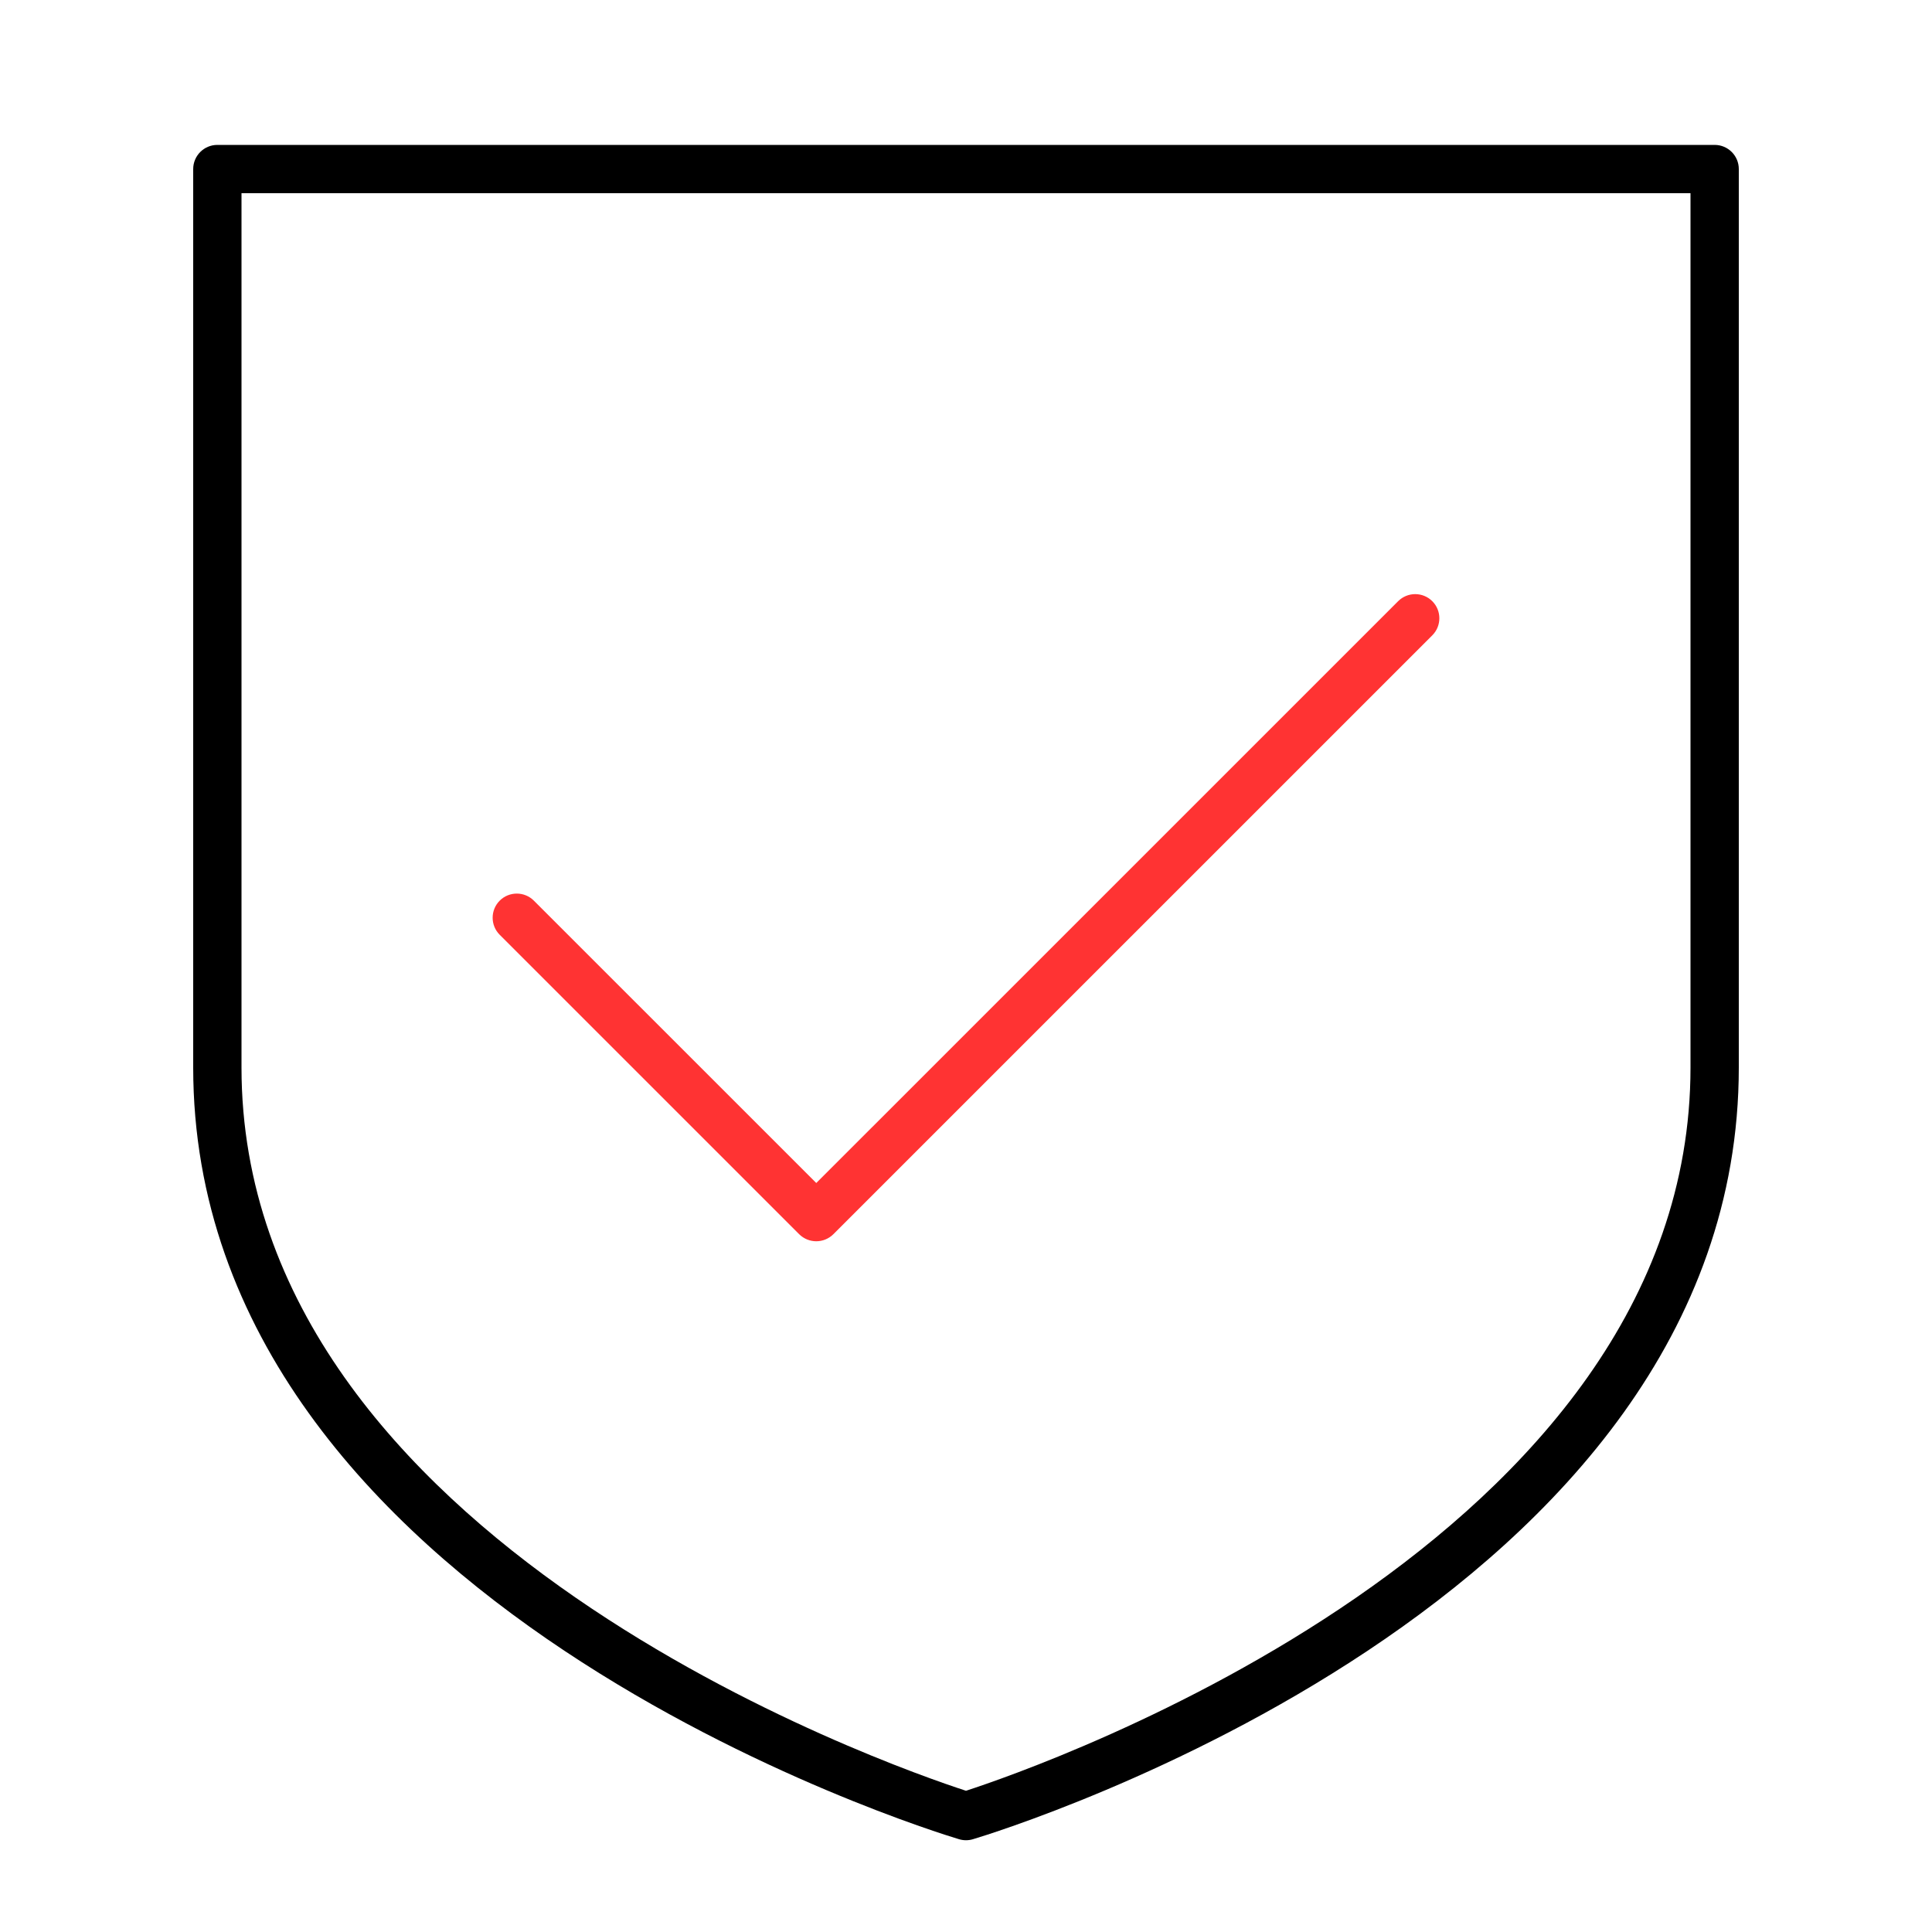 <svg xmlns="http://www.w3.org/2000/svg" width="40" height="40" viewBox="0 0 40 40">
	<path style="fill: #f33;" d="M16.9,25.699c-0.128,0-0.256-0.049-0.354-0.146l-6.2-6.199c-0.195-0.195-0.195-0.512,0-0.707
	s0.512-0.195,0.707,0l5.847,5.846l12.047-12.046c0.195-0.195,0.512-0.195,0.707,0s0.195,0.512,0,0.707l-12.4,12.399
	C17.156,25.65,17.028,25.699,16.9,25.699z"></path>
	<path d="M20,38.1c-0.048,0-0.097-0.007-0.144-0.021C19.209,37.885,4,33.194,4,22.1V3.5C4,3.224,4.224,3,4.5,3h31
	C35.776,3,36,3.224,36,3.5v18.6c0,11.095-15.209,15.785-15.856,15.979C20.097,38.093,20.048,38.1,20,38.1z M5,4v18.1
	c0,9.812,13.451,14.472,15,14.976c1.549-0.504,15-5.172,15-14.976V4H5z"></path>
</svg>